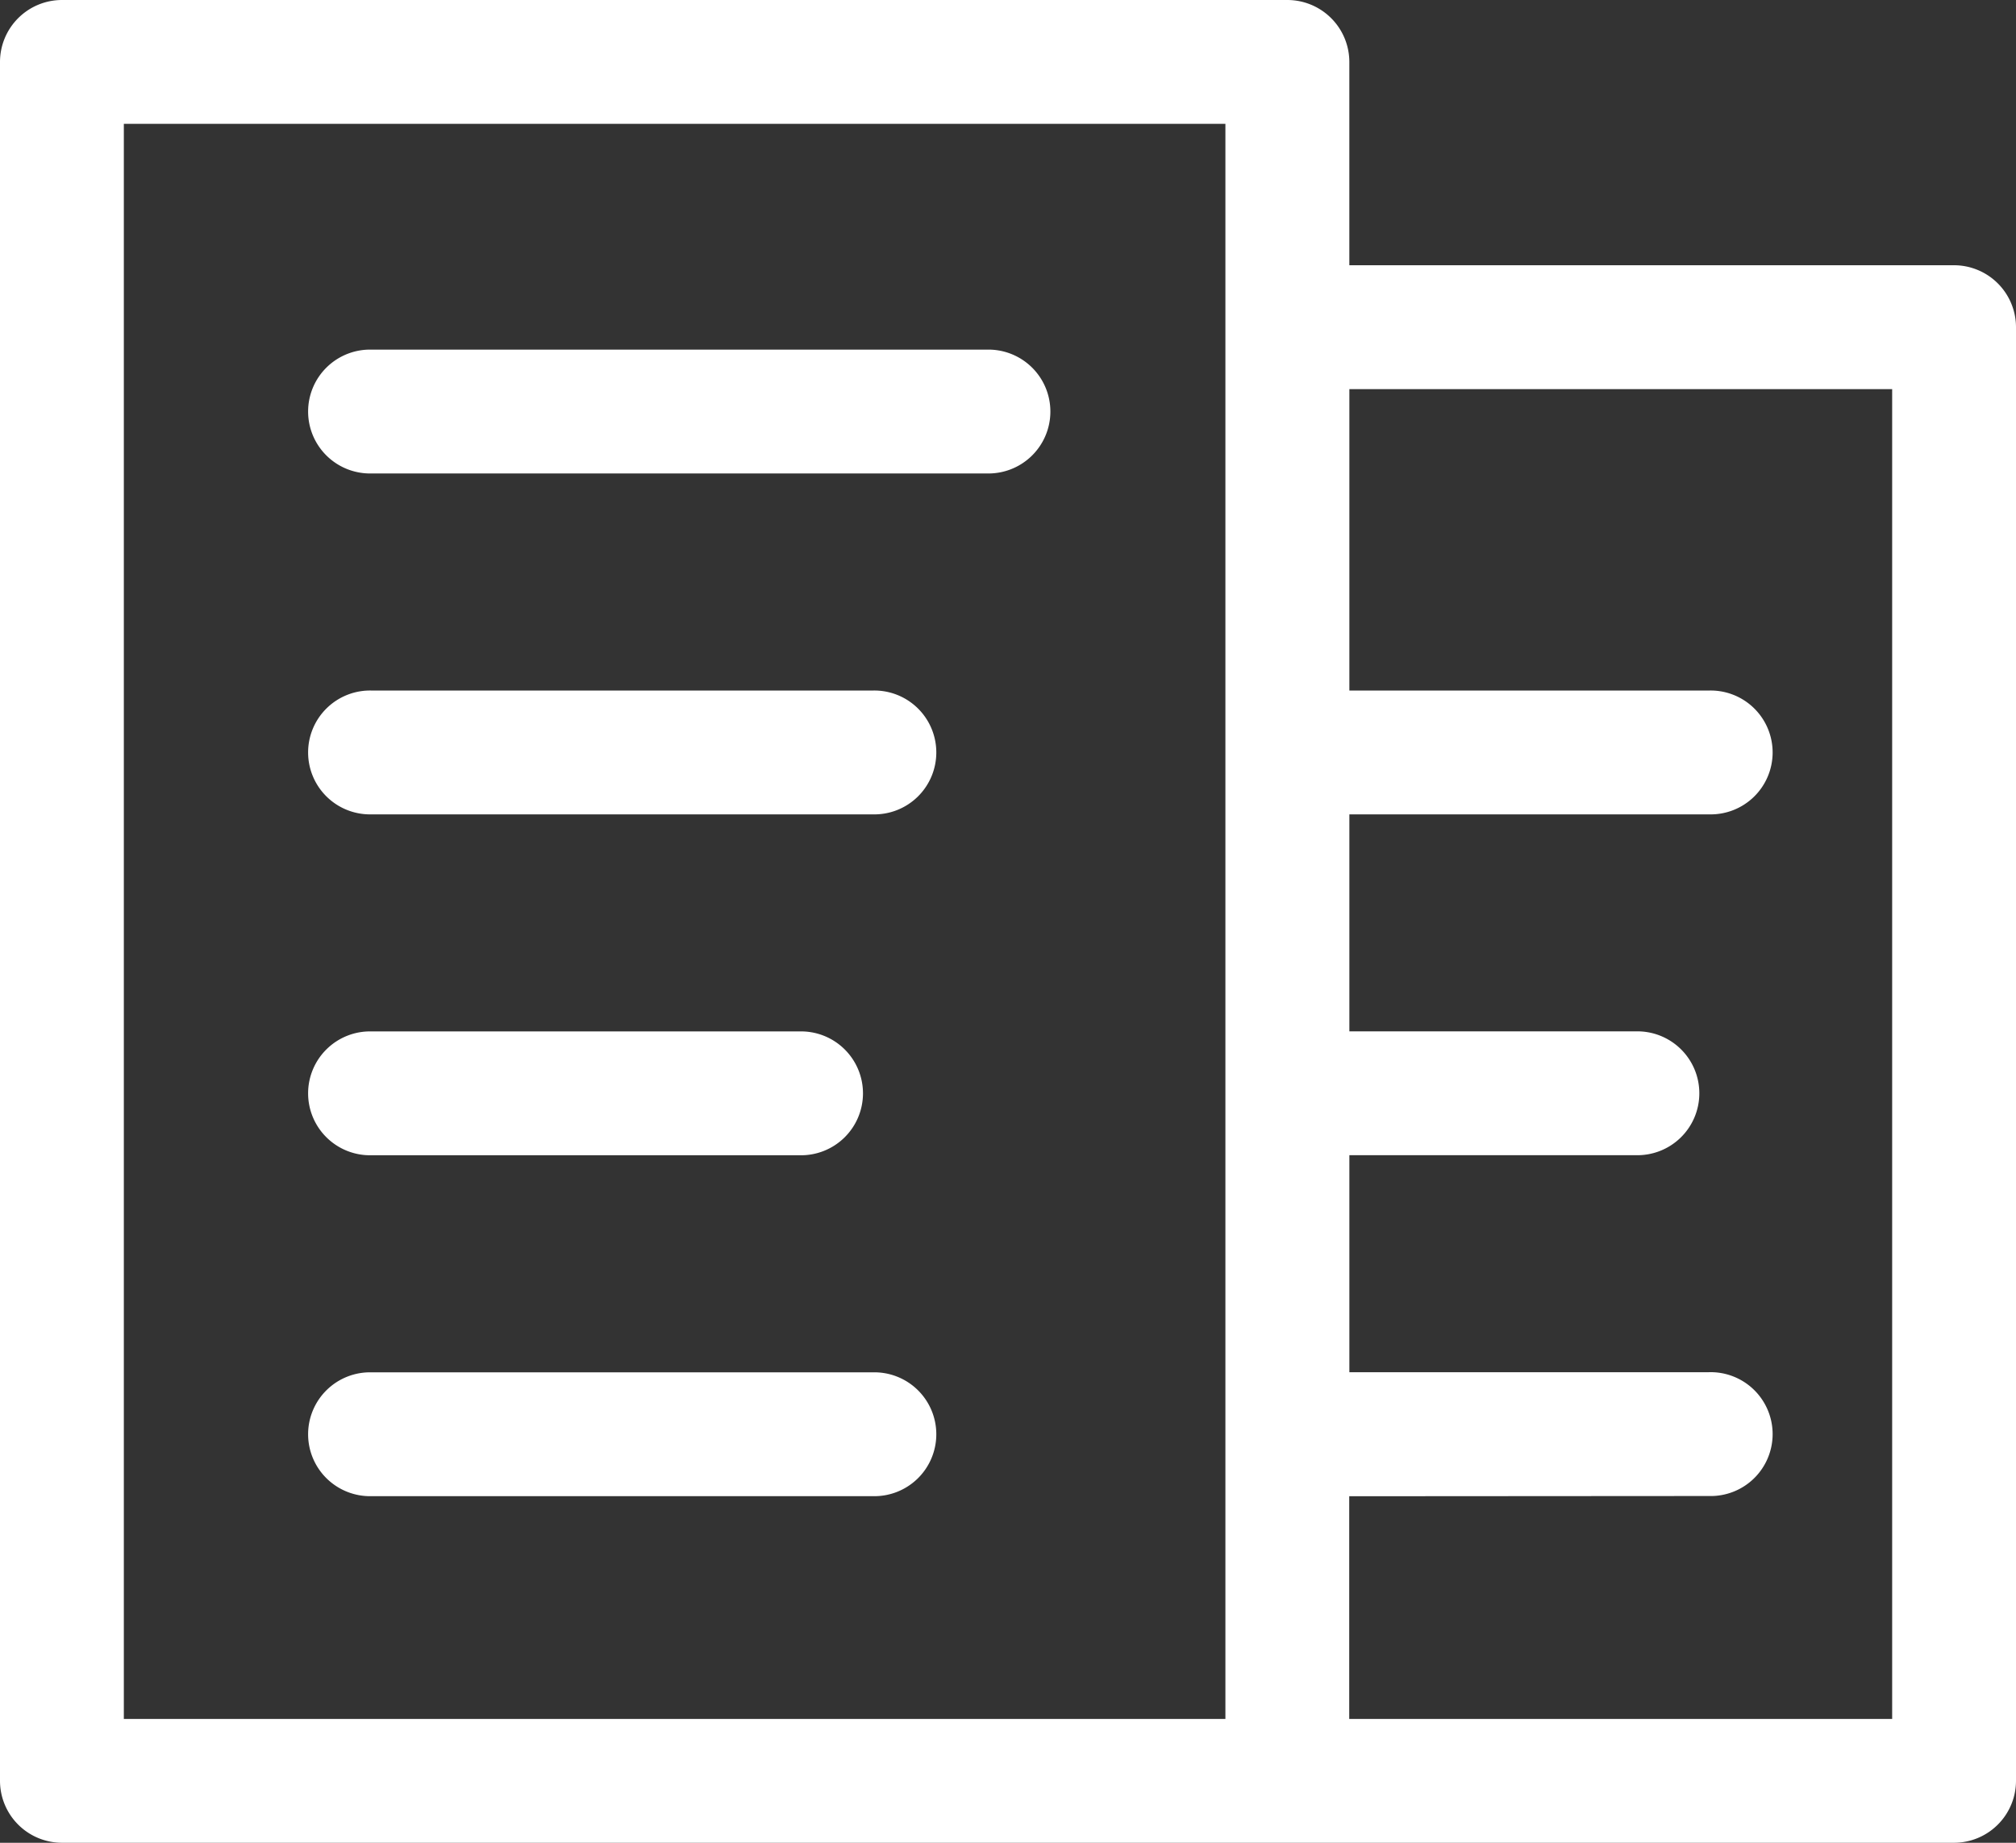 <svg xmlns="http://www.w3.org/2000/svg" width="70" height="64" viewBox="0 0 70 64">
  <rect x="0" y="0" width="70" height="64" fill="#333333" stroke="none"/>
  <path id="Fill_1" data-name="Fill 1" d="M67.848,64H2.152A2.154,2.154,0,0,1,0,61.849V2.151A2.154,2.154,0,0,1,2.152,0H44.7a2.154,2.154,0,0,1,2.152,2.151V9.212h21A2.154,2.154,0,0,1,70,11.363V61.849A2.154,2.154,0,0,1,67.848,64Zm-21-12.035V59.7H65.7V13.515H46.853V23.983h12.48a2.151,2.151,0,1,1,0,4.3H46.853v7.537h9.935a2.151,2.151,0,1,1,0,4.3H46.853v7.537h12.48a2.151,2.151,0,1,1,0,4.3ZM4.3,4.3V59.7H42.549V4.3Zm25.99,47.662H12.915a2.151,2.151,0,1,1,0-4.3H30.294a2.151,2.151,0,1,1,0,4.3Zm-2.546-11.84H12.915a2.151,2.151,0,1,1,0-4.3H27.748a2.151,2.151,0,1,1,0,4.3Zm2.546-11.839H12.915a2.151,2.151,0,1,1,0-4.3H30.294a2.151,2.151,0,1,1,0,4.3Zm3.961-11.84H12.915a2.151,2.151,0,1,1,0-4.3h21.34a2.151,2.151,0,1,1,0,4.3Z" transform="translate(0)" fill="#fff"/>
</svg>
